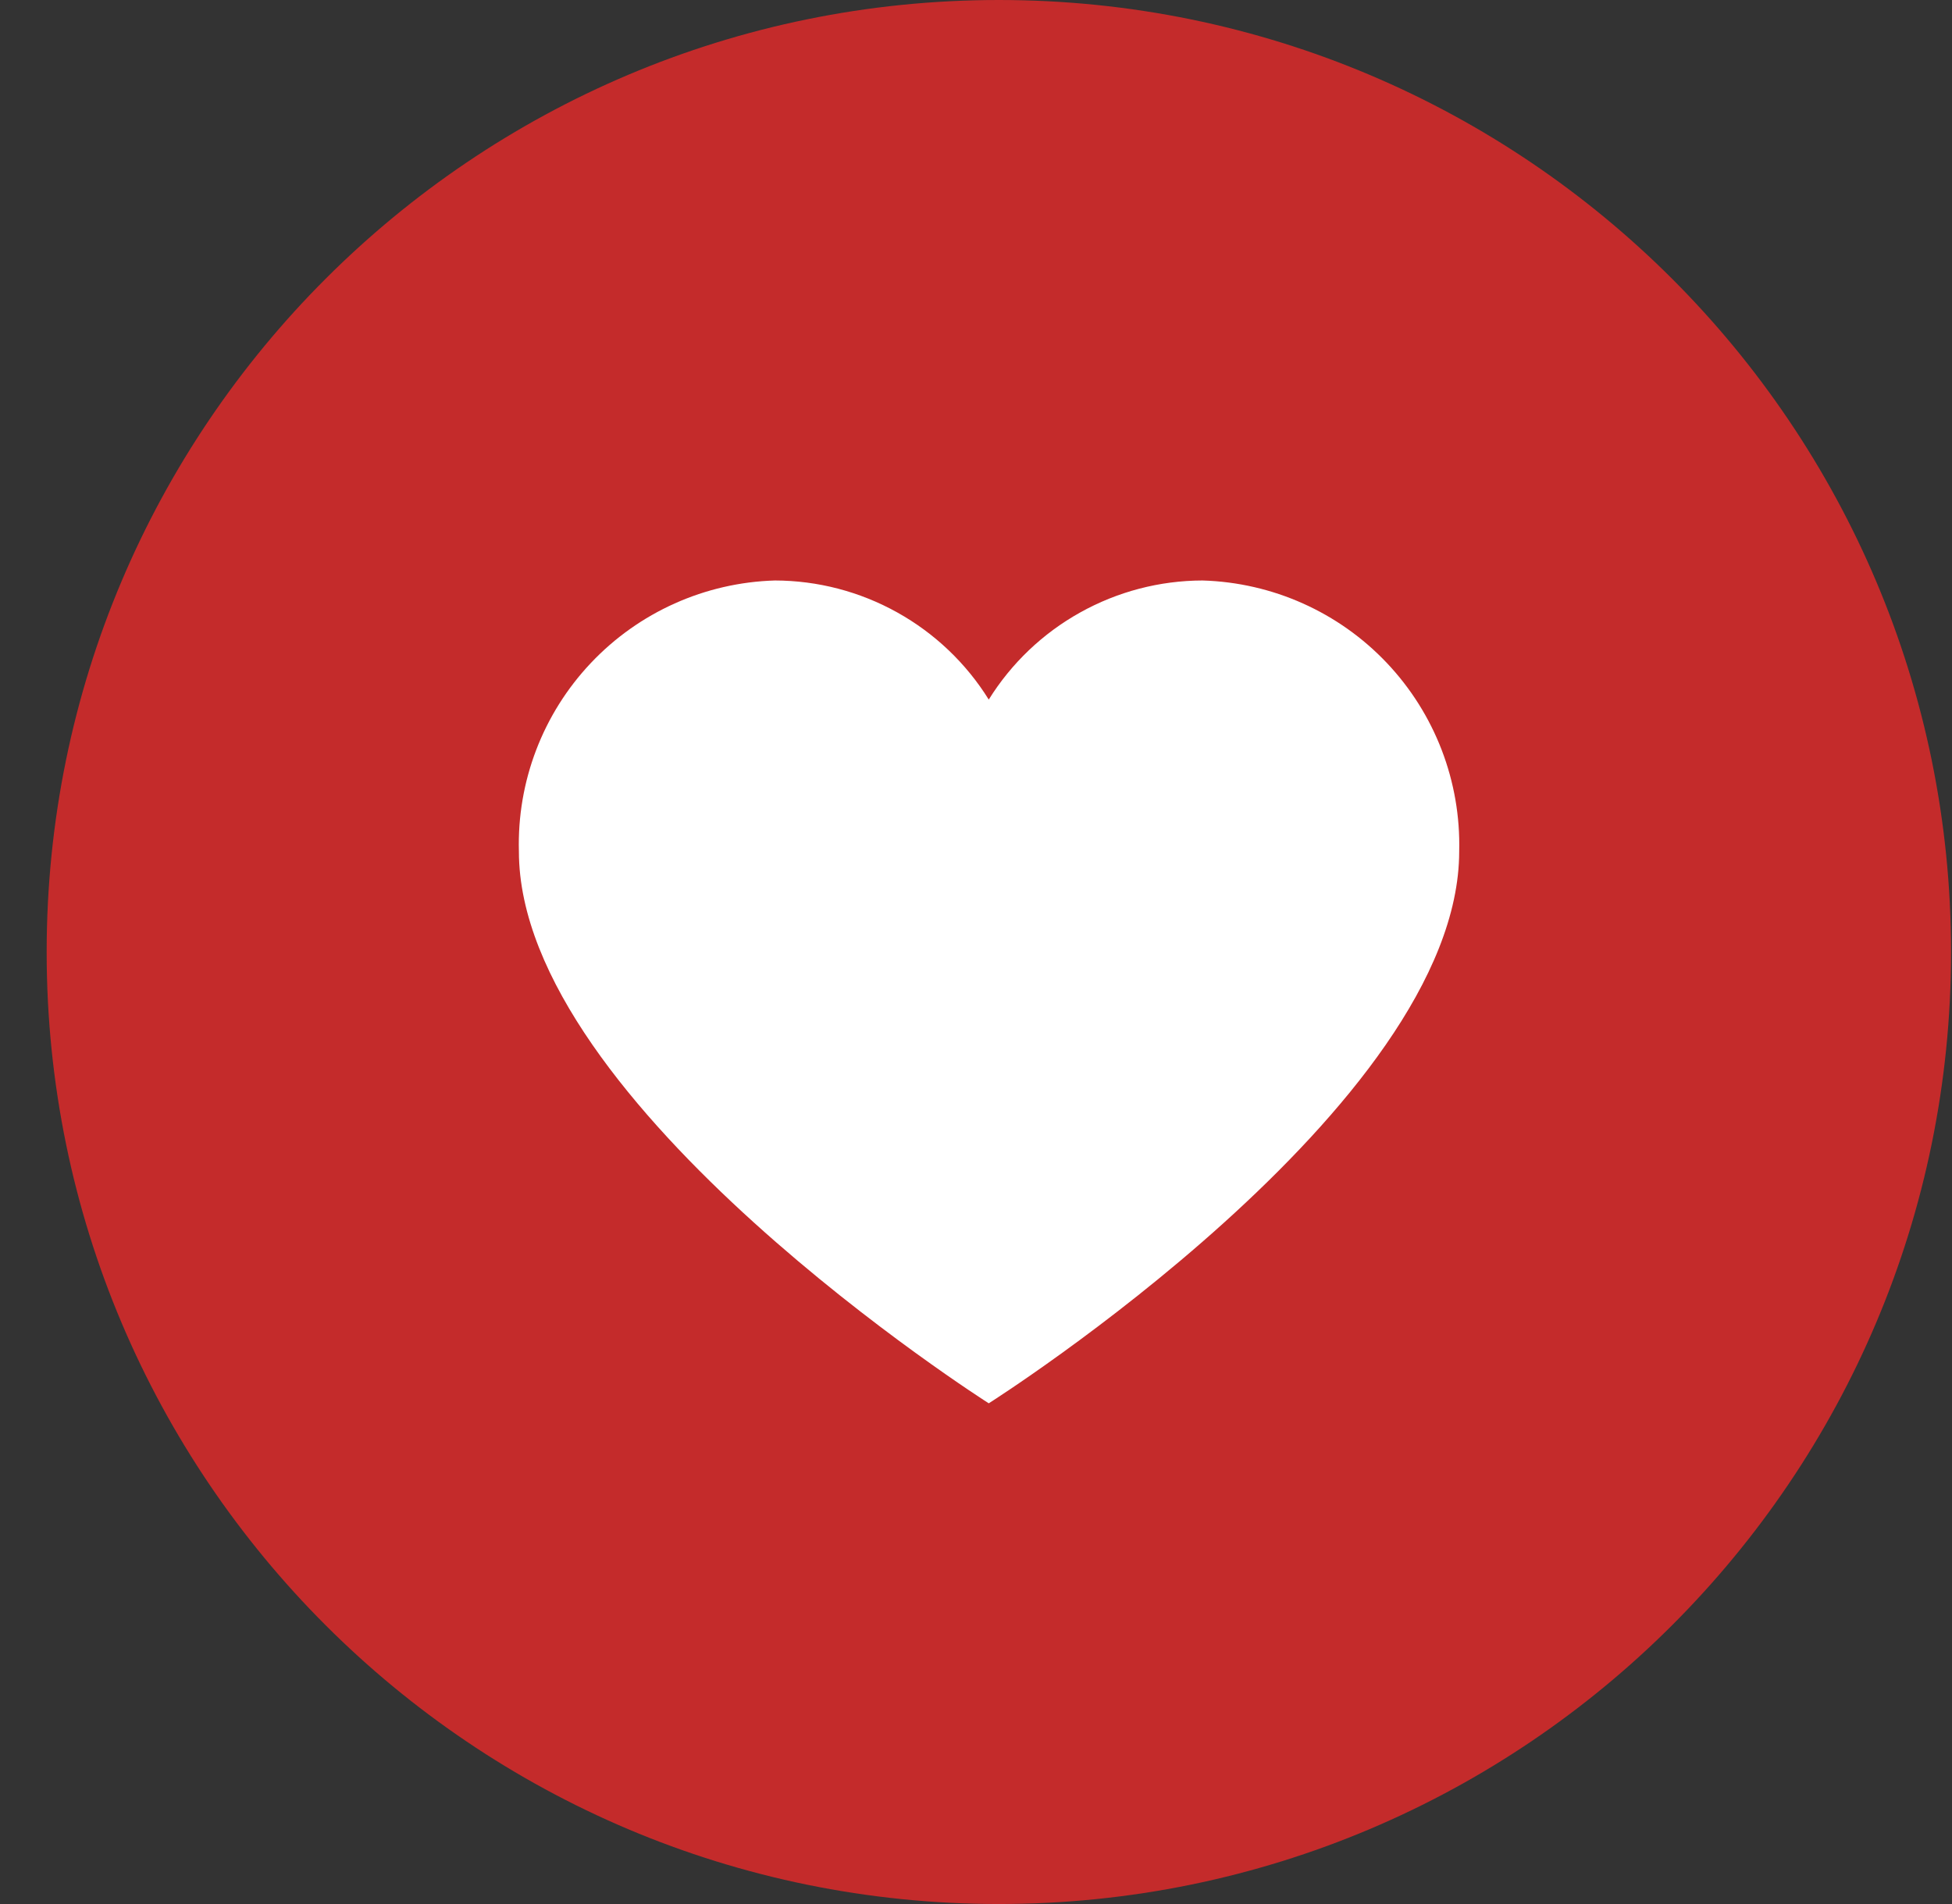 <?xml version="1.0" encoding="UTF-8"?> <svg xmlns="http://www.w3.org/2000/svg" width="41" height="40" viewBox="0 0 41 40" fill="none"><rect x="0" y="0" width="41" height="40" fill="#333333" stroke="none"/> <path d="M20.98 40C32.026 40 40.98 31.046 40.98 20C40.98 8.954 32.026 0 20.98 0C9.935 0 0.98 8.954 0.98 20C0.98 31.046 9.935 40 20.98 40Z" fill="#C42B2B"></path> <path fill-rule="evenodd" clip-rule="evenodd" d="M20.768 14.697C20.293 13.933 19.631 13.303 18.846 12.866C18.06 12.428 17.177 12.197 16.277 12.195C14.81 12.238 13.419 12.861 12.411 13.928C11.402 14.995 10.859 16.419 10.899 17.886C10.899 23.215 20.768 29.481 20.768 29.481C20.768 29.481 30.649 23.227 30.649 17.886C30.686 16.417 30.139 14.994 29.129 13.927C28.119 12.86 26.727 12.238 25.258 12.195C24.359 12.197 23.475 12.428 22.69 12.866C21.904 13.303 21.243 13.933 20.768 14.697V14.697Z" fill="white"></path> </svg> 